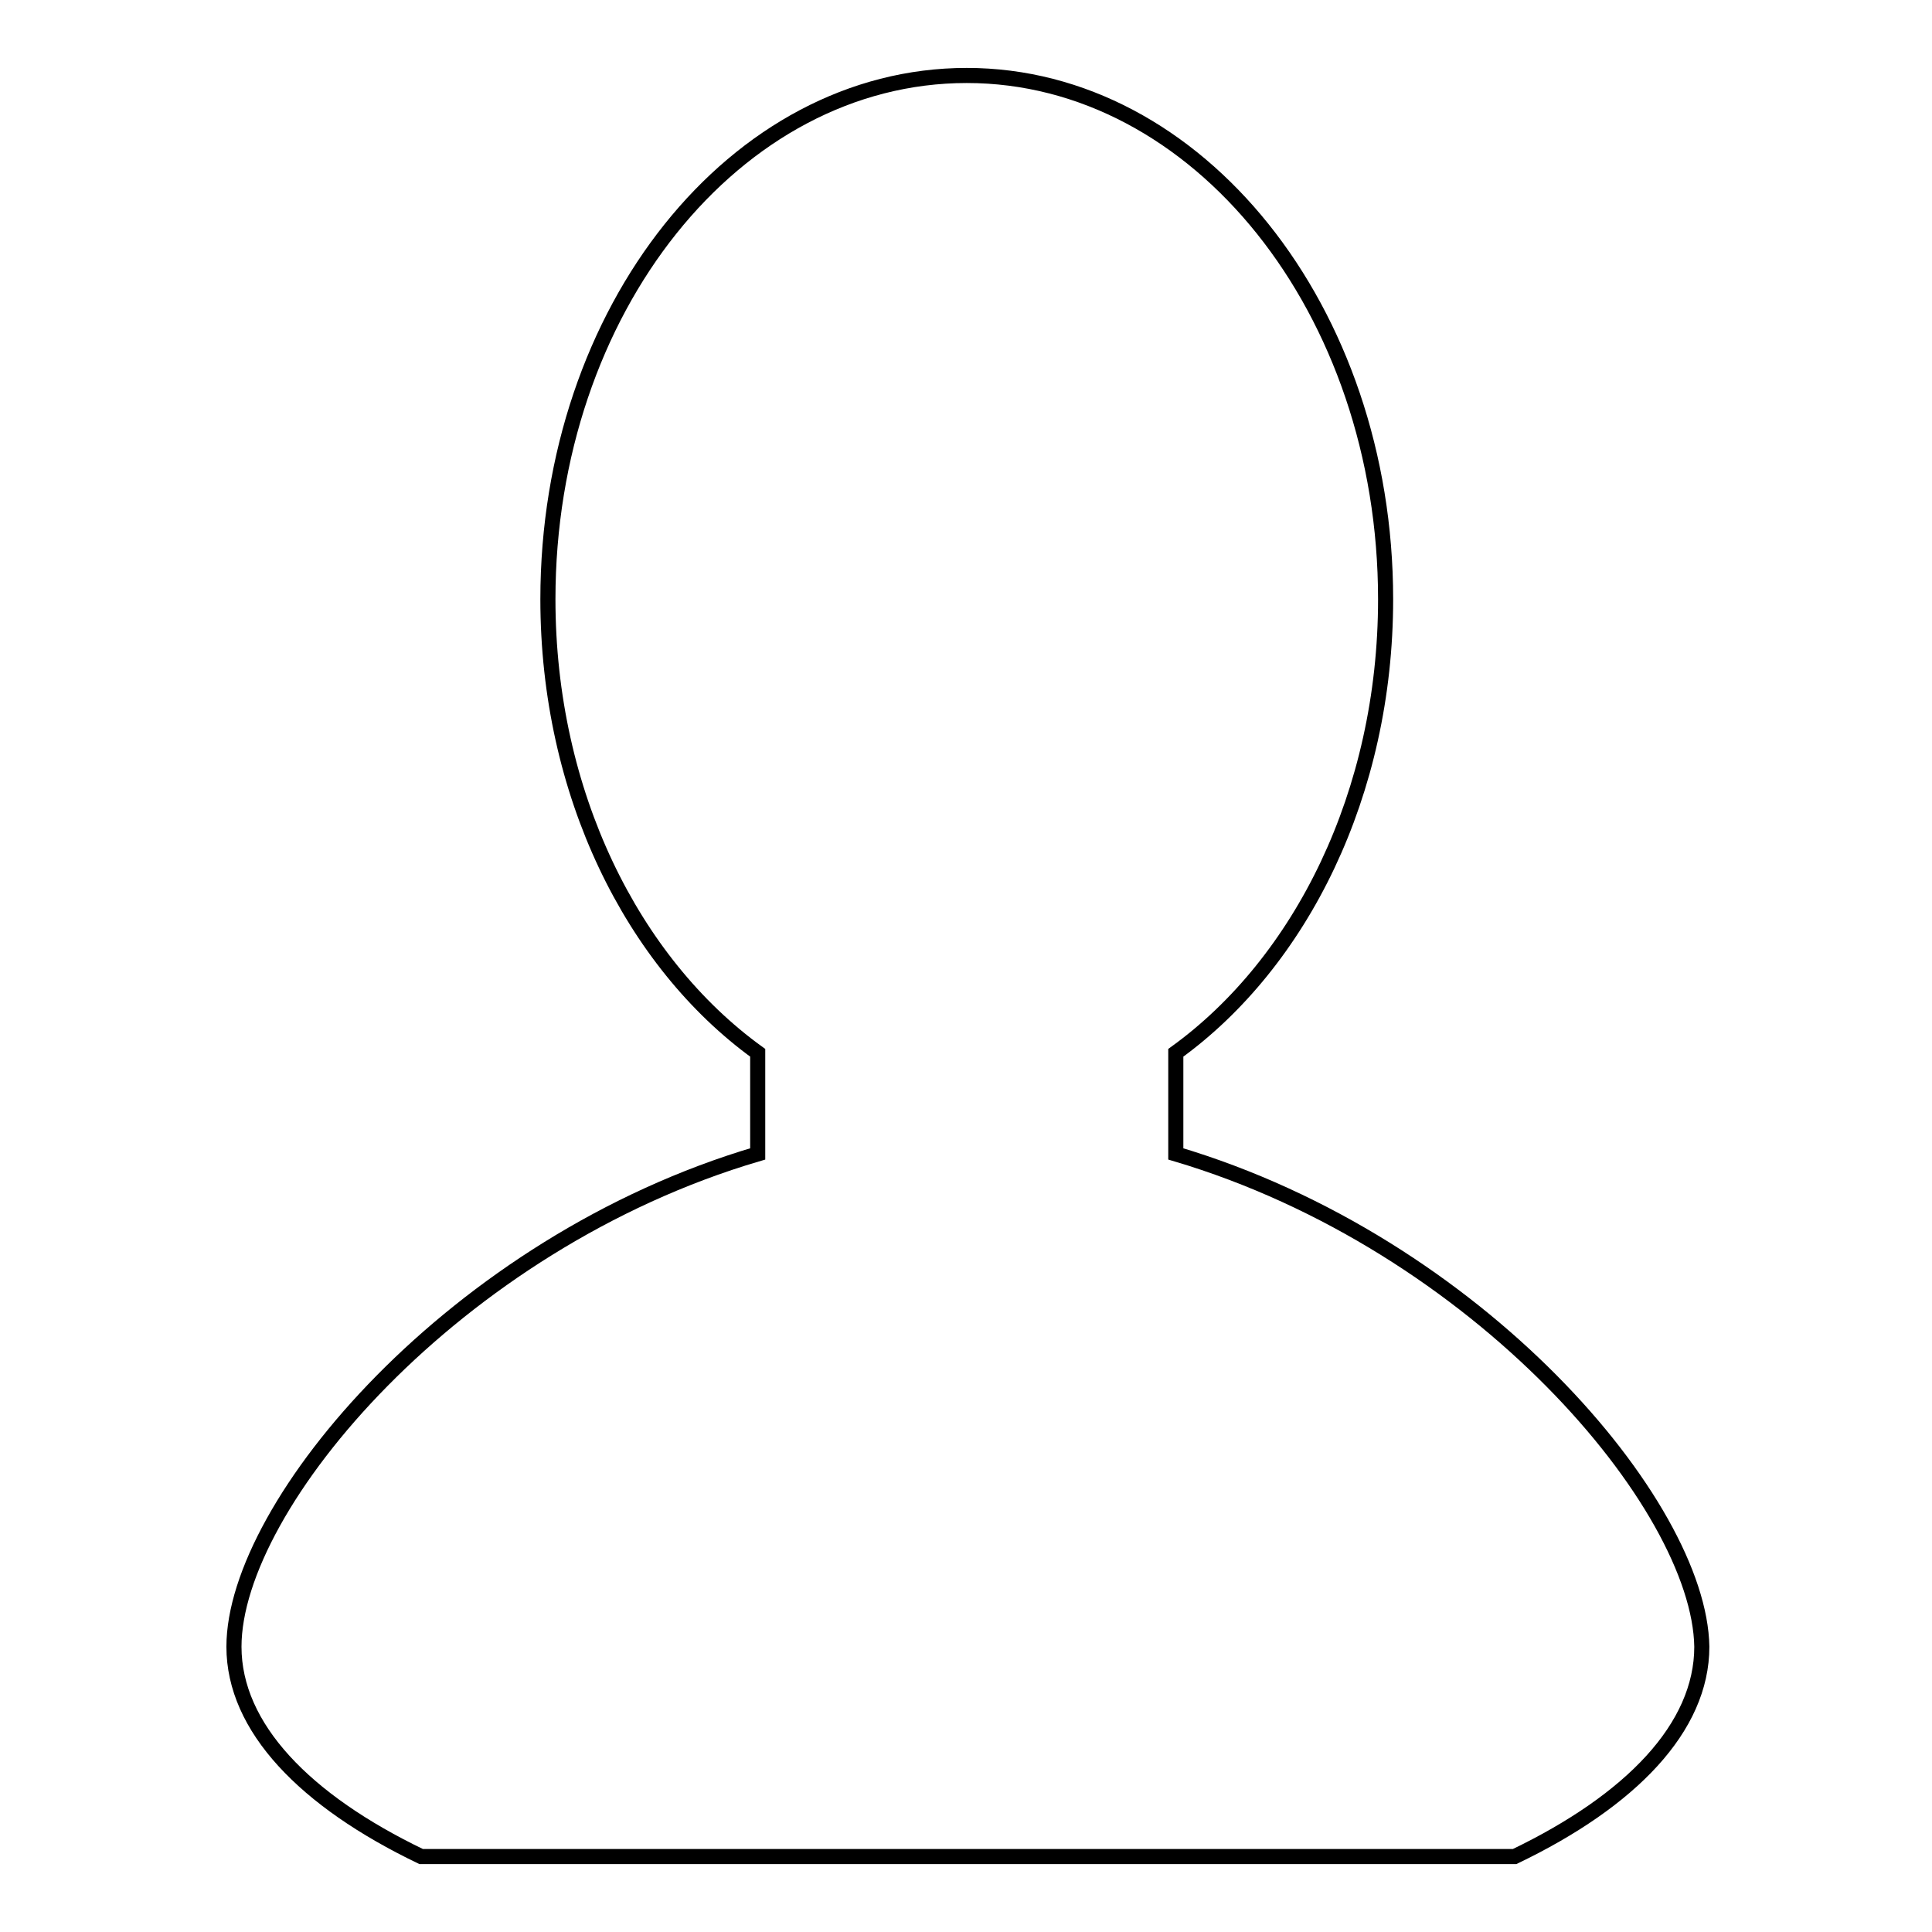 <?xml version="1.0" encoding="utf-8"?>
<!-- Svg Vector Icons : http://www.onlinewebfonts.com/icon -->
<!DOCTYPE svg PUBLIC "-//W3C//DTD SVG 1.1//EN" "http://www.w3.org/Graphics/SVG/1.1/DTD/svg11.dtd">
<svg version="1.1" xmlns="http://www.w3.org/2000/svg" xmlns:xlink="http://www.w3.org/1999/xlink" x="0px" y="0px" viewBox="0 0 256 256" enable-background="new 0 0 256 256" xml:space="preserve">
<g><g><path stroke-width="2" fill-opacity="0" stroke="#000000"  d="M155.8,152.9v-13.4c16.6-12,27.8-34.4,27.8-60.1c0-38.3-24.9-69.4-55.5-69.4c-30.7,0-55.5,31.1-55.5,69.4c0,25.7,11.2,48.1,27.8,60.1v13.4c-40.1,11.8-69.4,46.5-69.4,65.3c0,10.7,9.4,20.4,24.8,27.8h144.9c15.4-7.4,24.8-17.1,24.8-27.8C225.2,199.4,195.9,164.8,155.8,152.9z"/></g></g>
</svg>
